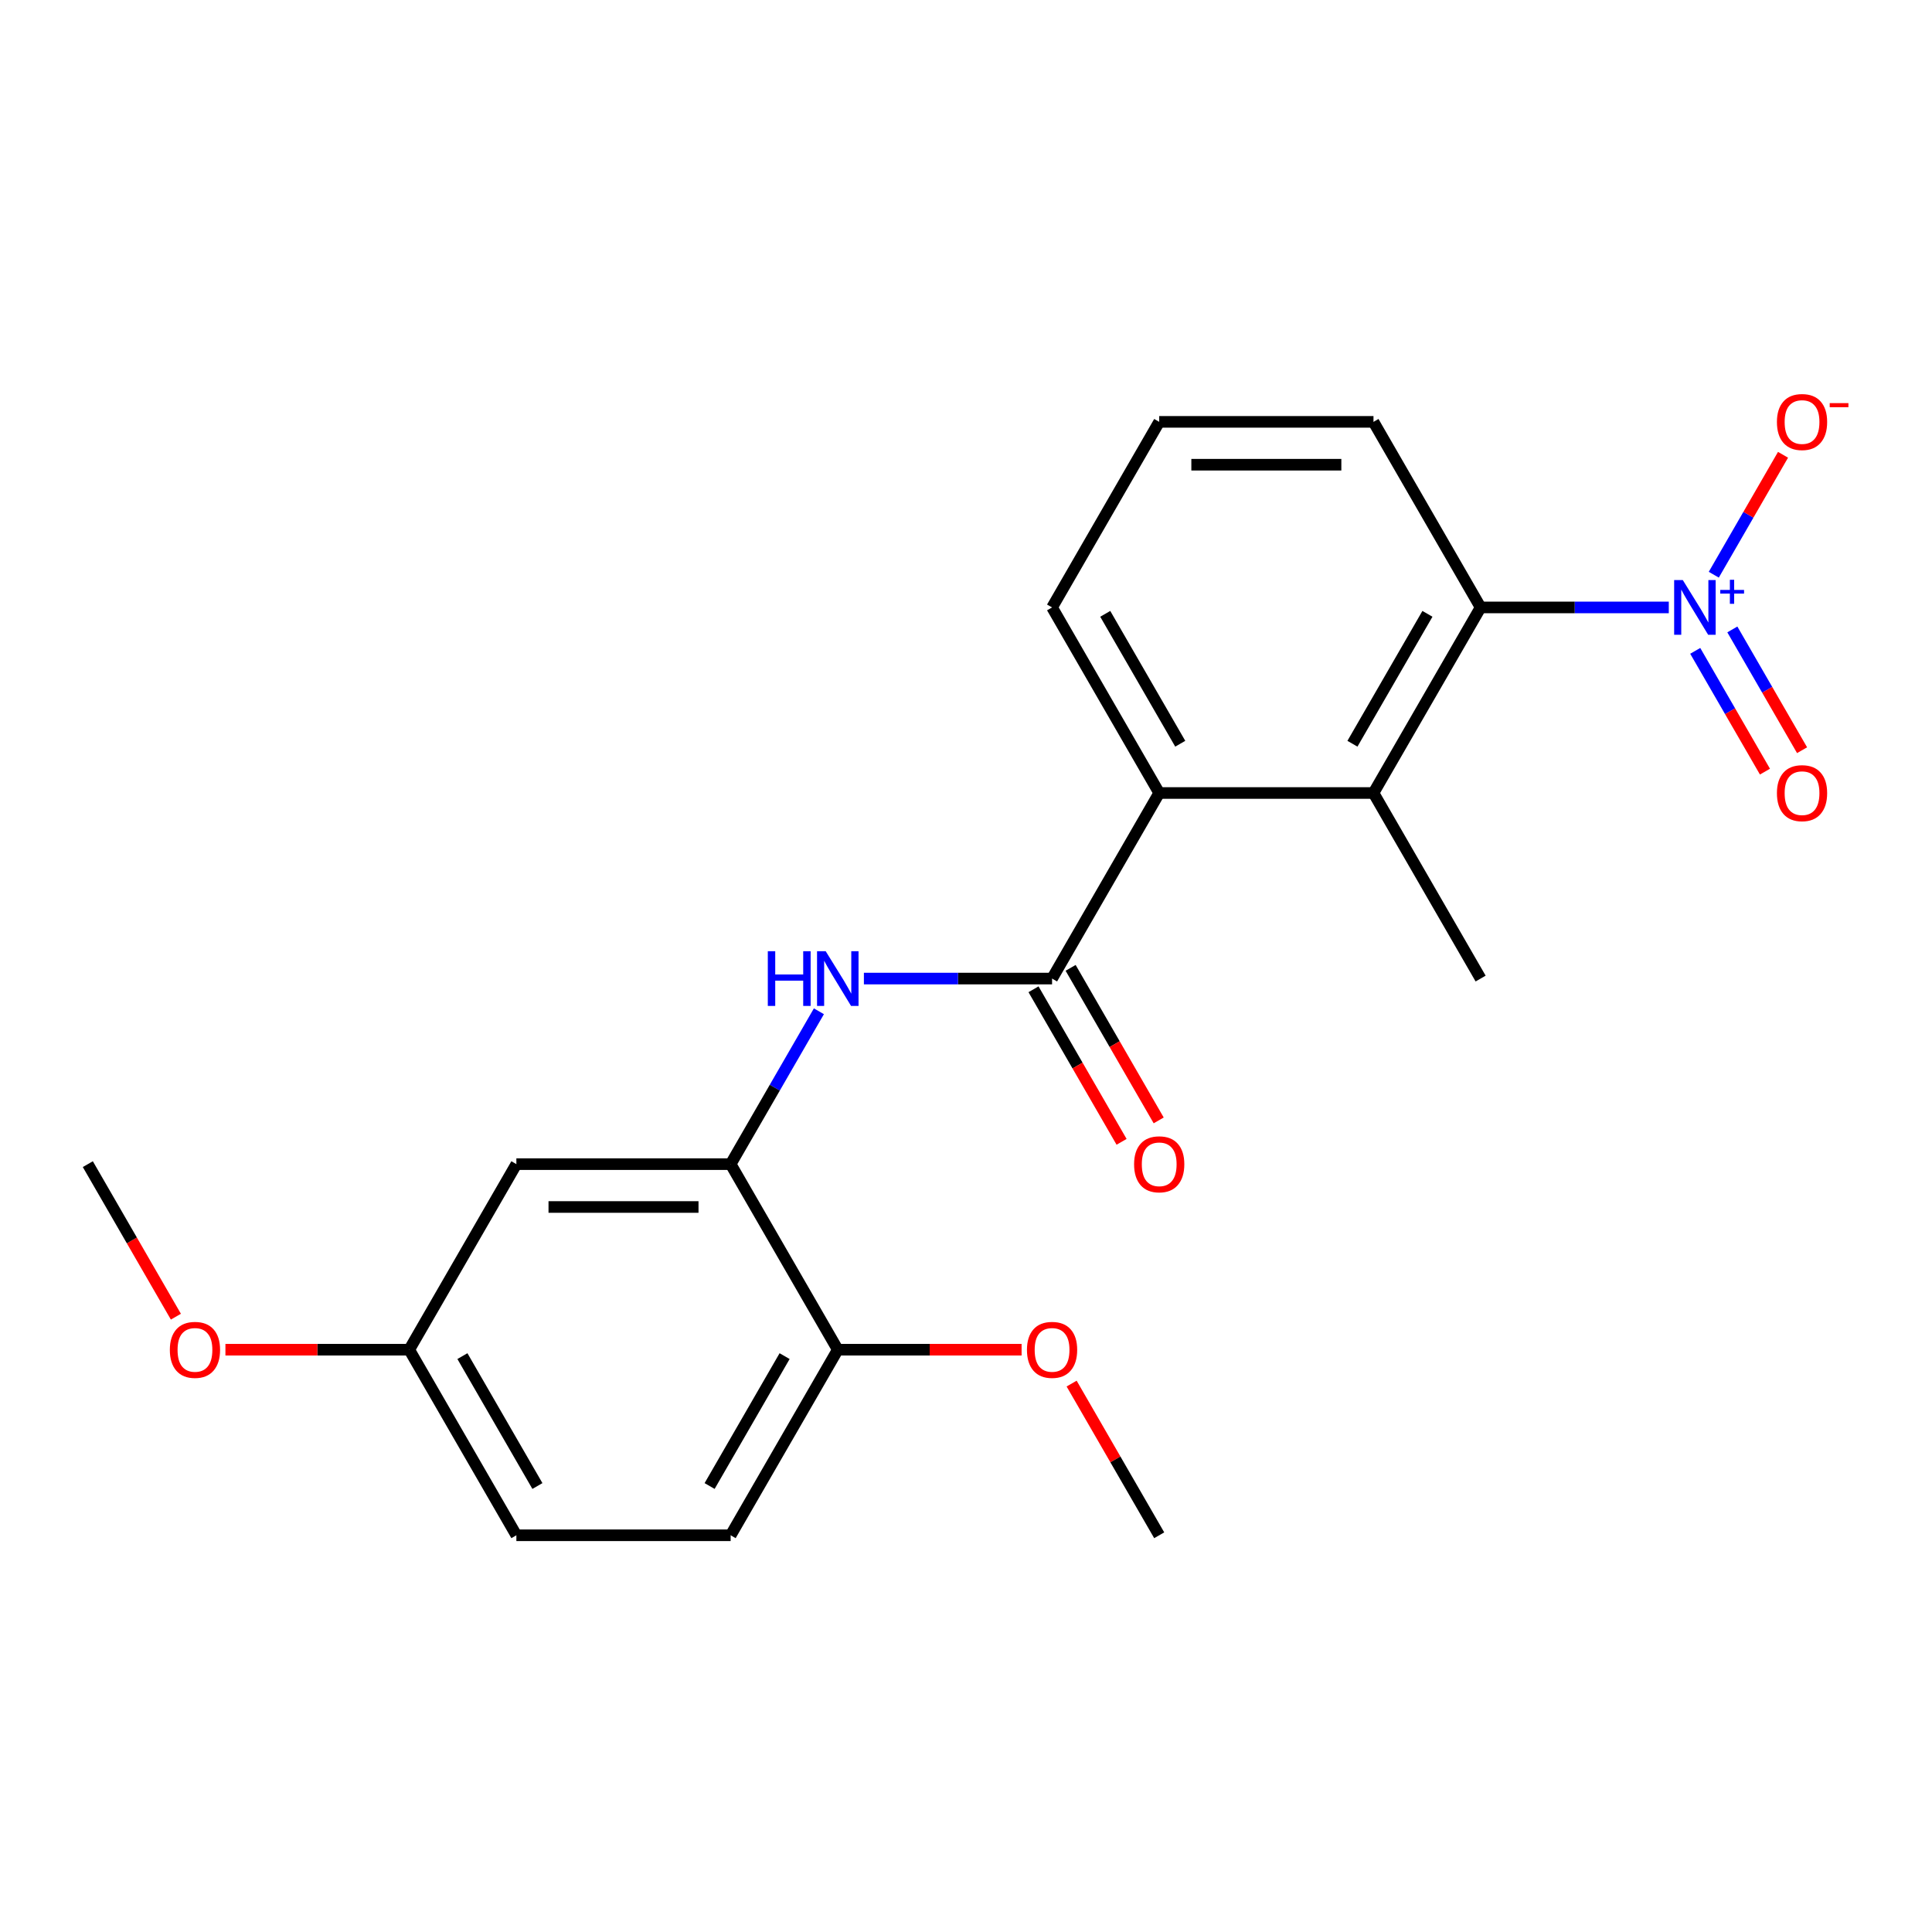 <?xml version='1.0' encoding='iso-8859-1'?>
<svg version='1.1' baseProfile='full'
              xmlns='http://www.w3.org/2000/svg'
                      xmlns:rdkit='http://www.rdkit.org/xml'
                      xmlns:xlink='http://www.w3.org/1999/xlink'
                  xml:space='preserve'
width='1000px' height='1000px' viewBox='0 0 1000 1000'>
<!-- END OF HEADER -->
<rect style='opacity:1.0;fill:#FFFFFF;stroke:none' width='1000' height='1000' x='0' y='0'> </rect>
<path class='bond-1' d='M 863.764,314.404 L 815.066,314.404' style='fill:none;fill-rule:evenodd;stroke:#0000FF;stroke-width:6px;stroke-linecap:butt;stroke-linejoin:miter;stroke-opacity:1' />
<path class='bond-1' d='M 815.066,314.404 L 766.367,314.404' style='fill:none;fill-rule:evenodd;stroke:#000000;stroke-width:6px;stroke-linecap:butt;stroke-linejoin:miter;stroke-opacity:1' />
<path class='bond-7' d='M 887.053,297.472 L 904.972,266.435' style='fill:none;fill-rule:evenodd;stroke:#0000FF;stroke-width:6px;stroke-linecap:butt;stroke-linejoin:miter;stroke-opacity:1' />
<path class='bond-7' d='M 904.972,266.435 L 922.891,235.398' style='fill:none;fill-rule:evenodd;stroke:#FF0000;stroke-width:6px;stroke-linecap:butt;stroke-linejoin:miter;stroke-opacity:1' />
<path class='bond-8' d='M 877.448,336.883 L 895.494,368.139' style='fill:none;fill-rule:evenodd;stroke:#0000FF;stroke-width:6px;stroke-linecap:butt;stroke-linejoin:miter;stroke-opacity:1' />
<path class='bond-8' d='M 895.494,368.139 L 913.54,399.396' style='fill:none;fill-rule:evenodd;stroke:#FF0000;stroke-width:6px;stroke-linecap:butt;stroke-linejoin:miter;stroke-opacity:1' />
<path class='bond-8' d='M 896.658,325.792 L 914.704,357.049' style='fill:none;fill-rule:evenodd;stroke:#0000FF;stroke-width:6px;stroke-linecap:butt;stroke-linejoin:miter;stroke-opacity:1' />
<path class='bond-8' d='M 914.704,357.049 L 932.75,388.305' style='fill:none;fill-rule:evenodd;stroke:#FF0000;stroke-width:6px;stroke-linecap:butt;stroke-linejoin:miter;stroke-opacity:1' />
<path class='bond-0' d='M 544.548,506.505 L 600.003,410.455' style='fill:none;fill-rule:evenodd;stroke:#000000;stroke-width:6px;stroke-linecap:butt;stroke-linejoin:miter;stroke-opacity:1' />
<path class='bond-3' d='M 544.548,506.505 L 495.849,506.505' style='fill:none;fill-rule:evenodd;stroke:#000000;stroke-width:6px;stroke-linecap:butt;stroke-linejoin:miter;stroke-opacity:1' />
<path class='bond-3' d='M 495.849,506.505 L 447.151,506.505' style='fill:none;fill-rule:evenodd;stroke:#0000FF;stroke-width:6px;stroke-linecap:butt;stroke-linejoin:miter;stroke-opacity:1' />
<path class='bond-10' d='M 534.943,512.051 L 557.736,551.53' style='fill:none;fill-rule:evenodd;stroke:#000000;stroke-width:6px;stroke-linecap:butt;stroke-linejoin:miter;stroke-opacity:1' />
<path class='bond-10' d='M 557.736,551.53 L 580.529,591.009' style='fill:none;fill-rule:evenodd;stroke:#FF0000;stroke-width:6px;stroke-linecap:butt;stroke-linejoin:miter;stroke-opacity:1' />
<path class='bond-10' d='M 554.153,500.96 L 576.946,540.439' style='fill:none;fill-rule:evenodd;stroke:#000000;stroke-width:6px;stroke-linecap:butt;stroke-linejoin:miter;stroke-opacity:1' />
<path class='bond-10' d='M 576.946,540.439 L 599.739,579.918' style='fill:none;fill-rule:evenodd;stroke:#FF0000;stroke-width:6px;stroke-linecap:butt;stroke-linejoin:miter;stroke-opacity:1' />
<path class='bond-2' d='M 766.367,314.404 L 710.912,410.455' style='fill:none;fill-rule:evenodd;stroke:#000000;stroke-width:6px;stroke-linecap:butt;stroke-linejoin:miter;stroke-opacity:1' />
<path class='bond-2' d='M 738.839,317.721 L 700.02,384.956' style='fill:none;fill-rule:evenodd;stroke:#000000;stroke-width:6px;stroke-linecap:butt;stroke-linejoin:miter;stroke-opacity:1' />
<path class='bond-15' d='M 766.367,314.404 L 710.912,218.354' style='fill:none;fill-rule:evenodd;stroke:#000000;stroke-width:6px;stroke-linecap:butt;stroke-linejoin:miter;stroke-opacity:1' />
<path class='bond-4' d='M 710.912,410.455 L 600.003,410.455' style='fill:none;fill-rule:evenodd;stroke:#000000;stroke-width:6px;stroke-linecap:butt;stroke-linejoin:miter;stroke-opacity:1' />
<path class='bond-17' d='M 710.912,410.455 L 766.367,506.505' style='fill:none;fill-rule:evenodd;stroke:#000000;stroke-width:6px;stroke-linecap:butt;stroke-linejoin:miter;stroke-opacity:1' />
<path class='bond-5' d='M 423.862,523.438 L 401.023,562.997' style='fill:none;fill-rule:evenodd;stroke:#0000FF;stroke-width:6px;stroke-linecap:butt;stroke-linejoin:miter;stroke-opacity:1' />
<path class='bond-5' d='M 401.023,562.997 L 378.183,602.556' style='fill:none;fill-rule:evenodd;stroke:#000000;stroke-width:6px;stroke-linecap:butt;stroke-linejoin:miter;stroke-opacity:1' />
<path class='bond-22' d='M 600.003,410.455 L 544.548,314.404' style='fill:none;fill-rule:evenodd;stroke:#000000;stroke-width:6px;stroke-linecap:butt;stroke-linejoin:miter;stroke-opacity:1' />
<path class='bond-22' d='M 610.895,384.956 L 572.076,317.721' style='fill:none;fill-rule:evenodd;stroke:#000000;stroke-width:6px;stroke-linecap:butt;stroke-linejoin:miter;stroke-opacity:1' />
<path class='bond-6' d='M 378.183,602.556 L 267.274,602.556' style='fill:none;fill-rule:evenodd;stroke:#000000;stroke-width:6px;stroke-linecap:butt;stroke-linejoin:miter;stroke-opacity:1' />
<path class='bond-6' d='M 361.547,624.738 L 283.91,624.738' style='fill:none;fill-rule:evenodd;stroke:#000000;stroke-width:6px;stroke-linecap:butt;stroke-linejoin:miter;stroke-opacity:1' />
<path class='bond-9' d='M 378.183,602.556 L 433.638,698.607' style='fill:none;fill-rule:evenodd;stroke:#000000;stroke-width:6px;stroke-linecap:butt;stroke-linejoin:miter;stroke-opacity:1' />
<path class='bond-12' d='M 267.274,602.556 L 211.819,698.607' style='fill:none;fill-rule:evenodd;stroke:#000000;stroke-width:6px;stroke-linecap:butt;stroke-linejoin:miter;stroke-opacity:1' />
<path class='bond-11' d='M 433.638,698.607 L 378.183,794.657' style='fill:none;fill-rule:evenodd;stroke:#000000;stroke-width:6px;stroke-linecap:butt;stroke-linejoin:miter;stroke-opacity:1' />
<path class='bond-11' d='M 406.11,701.923 L 367.292,769.159' style='fill:none;fill-rule:evenodd;stroke:#000000;stroke-width:6px;stroke-linecap:butt;stroke-linejoin:miter;stroke-opacity:1' />
<path class='bond-14' d='M 433.638,698.607 L 481.207,698.607' style='fill:none;fill-rule:evenodd;stroke:#000000;stroke-width:6px;stroke-linecap:butt;stroke-linejoin:miter;stroke-opacity:1' />
<path class='bond-14' d='M 481.207,698.607 L 528.775,698.607' style='fill:none;fill-rule:evenodd;stroke:#FF0000;stroke-width:6px;stroke-linecap:butt;stroke-linejoin:miter;stroke-opacity:1' />
<path class='bond-13' d='M 378.183,794.657 L 267.274,794.657' style='fill:none;fill-rule:evenodd;stroke:#000000;stroke-width:6px;stroke-linecap:butt;stroke-linejoin:miter;stroke-opacity:1' />
<path class='bond-18' d='M 211.819,698.607 L 164.251,698.607' style='fill:none;fill-rule:evenodd;stroke:#000000;stroke-width:6px;stroke-linecap:butt;stroke-linejoin:miter;stroke-opacity:1' />
<path class='bond-18' d='M 164.251,698.607 L 116.682,698.607' style='fill:none;fill-rule:evenodd;stroke:#FF0000;stroke-width:6px;stroke-linecap:butt;stroke-linejoin:miter;stroke-opacity:1' />
<path class='bond-23' d='M 211.819,698.607 L 267.274,794.657' style='fill:none;fill-rule:evenodd;stroke:#000000;stroke-width:6px;stroke-linecap:butt;stroke-linejoin:miter;stroke-opacity:1' />
<path class='bond-23' d='M 239.347,701.923 L 278.166,769.159' style='fill:none;fill-rule:evenodd;stroke:#000000;stroke-width:6px;stroke-linecap:butt;stroke-linejoin:miter;stroke-opacity:1' />
<path class='bond-20' d='M 554.67,716.139 L 577.337,755.398' style='fill:none;fill-rule:evenodd;stroke:#FF0000;stroke-width:6px;stroke-linecap:butt;stroke-linejoin:miter;stroke-opacity:1' />
<path class='bond-20' d='M 577.337,755.398 L 600.003,794.657' style='fill:none;fill-rule:evenodd;stroke:#000000;stroke-width:6px;stroke-linecap:butt;stroke-linejoin:miter;stroke-opacity:1' />
<path class='bond-19' d='M 710.912,218.354 L 600.003,218.354' style='fill:none;fill-rule:evenodd;stroke:#000000;stroke-width:6px;stroke-linecap:butt;stroke-linejoin:miter;stroke-opacity:1' />
<path class='bond-19' d='M 694.276,240.536 L 616.639,240.536' style='fill:none;fill-rule:evenodd;stroke:#000000;stroke-width:6px;stroke-linecap:butt;stroke-linejoin:miter;stroke-opacity:1' />
<path class='bond-16' d='M 544.548,314.404 L 600.003,218.354' style='fill:none;fill-rule:evenodd;stroke:#000000;stroke-width:6px;stroke-linecap:butt;stroke-linejoin:miter;stroke-opacity:1' />
<path class='bond-21' d='M 91.041,681.514 L 68.248,642.035' style='fill:none;fill-rule:evenodd;stroke:#FF0000;stroke-width:6px;stroke-linecap:butt;stroke-linejoin:miter;stroke-opacity:1' />
<path class='bond-21' d='M 68.248,642.035 L 45.455,602.556' style='fill:none;fill-rule:evenodd;stroke:#000000;stroke-width:6px;stroke-linecap:butt;stroke-linejoin:miter;stroke-opacity:1' />
<path  class='atom-0' d='M 871.017 300.244
L 880.297 315.244
Q 881.217 316.724, 882.697 319.404
Q 884.177 322.084, 884.257 322.244
L 884.257 300.244
L 888.017 300.244
L 888.017 328.564
L 884.137 328.564
L 874.177 312.164
Q 873.017 310.244, 871.777 308.044
Q 870.577 305.844, 870.217 305.164
L 870.217 328.564
L 866.537 328.564
L 866.537 300.244
L 871.017 300.244
' fill='#0000FF'/>
<path  class='atom-0' d='M 890.393 305.349
L 895.382 305.349
L 895.382 300.096
L 897.6 300.096
L 897.6 305.349
L 902.722 305.349
L 902.722 307.25
L 897.6 307.25
L 897.6 312.53
L 895.382 312.53
L 895.382 307.25
L 890.393 307.25
L 890.393 305.349
' fill='#0000FF'/>
<path  class='atom-4' d='M 397.418 492.345
L 401.258 492.345
L 401.258 504.385
L 415.738 504.385
L 415.738 492.345
L 419.578 492.345
L 419.578 520.665
L 415.738 520.665
L 415.738 507.585
L 401.258 507.585
L 401.258 520.665
L 397.418 520.665
L 397.418 492.345
' fill='#0000FF'/>
<path  class='atom-4' d='M 427.378 492.345
L 436.658 507.345
Q 437.578 508.825, 439.058 511.505
Q 440.538 514.185, 440.618 514.345
L 440.618 492.345
L 444.378 492.345
L 444.378 520.665
L 440.498 520.665
L 430.538 504.265
Q 429.378 502.345, 428.138 500.145
Q 426.938 497.945, 426.578 497.265
L 426.578 520.665
L 422.898 520.665
L 422.898 492.345
L 427.378 492.345
' fill='#0000FF'/>
<path  class='atom-8' d='M 919.732 218.434
Q 919.732 211.634, 923.092 207.834
Q 926.452 204.034, 932.732 204.034
Q 939.012 204.034, 942.372 207.834
Q 945.732 211.634, 945.732 218.434
Q 945.732 225.314, 942.332 229.234
Q 938.932 233.114, 932.732 233.114
Q 926.492 233.114, 923.092 229.234
Q 919.732 225.354, 919.732 218.434
M 932.732 229.914
Q 937.052 229.914, 939.372 227.034
Q 941.732 224.114, 941.732 218.434
Q 941.732 212.874, 939.372 210.074
Q 937.052 207.234, 932.732 207.234
Q 928.412 207.234, 926.052 210.034
Q 923.732 212.834, 923.732 218.434
Q 923.732 224.154, 926.052 227.034
Q 928.412 229.914, 932.732 229.914
' fill='#FF0000'/>
<path  class='atom-8' d='M 947.052 208.656
L 956.74 208.656
L 956.74 210.768
L 947.052 210.768
L 947.052 208.656
' fill='#FF0000'/>
<path  class='atom-9' d='M 919.732 410.535
Q 919.732 403.735, 923.092 399.935
Q 926.452 396.135, 932.732 396.135
Q 939.012 396.135, 942.372 399.935
Q 945.732 403.735, 945.732 410.535
Q 945.732 417.415, 942.332 421.335
Q 938.932 425.215, 932.732 425.215
Q 926.492 425.215, 923.092 421.335
Q 919.732 417.455, 919.732 410.535
M 932.732 422.015
Q 937.052 422.015, 939.372 419.135
Q 941.732 416.215, 941.732 410.535
Q 941.732 404.975, 939.372 402.175
Q 937.052 399.335, 932.732 399.335
Q 928.412 399.335, 926.052 402.135
Q 923.732 404.935, 923.732 410.535
Q 923.732 416.255, 926.052 419.135
Q 928.412 422.015, 932.732 422.015
' fill='#FF0000'/>
<path  class='atom-11' d='M 587.003 602.636
Q 587.003 595.836, 590.363 592.036
Q 593.723 588.236, 600.003 588.236
Q 606.283 588.236, 609.643 592.036
Q 613.003 595.836, 613.003 602.636
Q 613.003 609.516, 609.603 613.436
Q 606.203 617.316, 600.003 617.316
Q 593.763 617.316, 590.363 613.436
Q 587.003 609.556, 587.003 602.636
M 600.003 614.116
Q 604.323 614.116, 606.643 611.236
Q 609.003 608.316, 609.003 602.636
Q 609.003 597.076, 606.643 594.276
Q 604.323 591.436, 600.003 591.436
Q 595.683 591.436, 593.323 594.236
Q 591.003 597.036, 591.003 602.636
Q 591.003 608.356, 593.323 611.236
Q 595.683 614.116, 600.003 614.116
' fill='#FF0000'/>
<path  class='atom-15' d='M 531.548 698.687
Q 531.548 691.887, 534.908 688.087
Q 538.268 684.287, 544.548 684.287
Q 550.828 684.287, 554.188 688.087
Q 557.548 691.887, 557.548 698.687
Q 557.548 705.567, 554.148 709.487
Q 550.748 713.367, 544.548 713.367
Q 538.308 713.367, 534.908 709.487
Q 531.548 705.607, 531.548 698.687
M 544.548 710.167
Q 548.868 710.167, 551.188 707.287
Q 553.548 704.367, 553.548 698.687
Q 553.548 693.127, 551.188 690.327
Q 548.868 687.487, 544.548 687.487
Q 540.228 687.487, 537.868 690.287
Q 535.548 693.087, 535.548 698.687
Q 535.548 704.407, 537.868 707.287
Q 540.228 710.167, 544.548 710.167
' fill='#FF0000'/>
<path  class='atom-19' d='M 87.909 698.687
Q 87.909 691.887, 91.269 688.087
Q 94.629 684.287, 100.909 684.287
Q 107.189 684.287, 110.549 688.087
Q 113.909 691.887, 113.909 698.687
Q 113.909 705.567, 110.509 709.487
Q 107.109 713.367, 100.909 713.367
Q 94.669 713.367, 91.269 709.487
Q 87.909 705.607, 87.909 698.687
M 100.909 710.167
Q 105.229 710.167, 107.549 707.287
Q 109.909 704.367, 109.909 698.687
Q 109.909 693.127, 107.549 690.327
Q 105.229 687.487, 100.909 687.487
Q 96.589 687.487, 94.229 690.287
Q 91.909 693.087, 91.909 698.687
Q 91.909 704.407, 94.229 707.287
Q 96.589 710.167, 100.909 710.167
' fill='#FF0000'/>
</svg>
